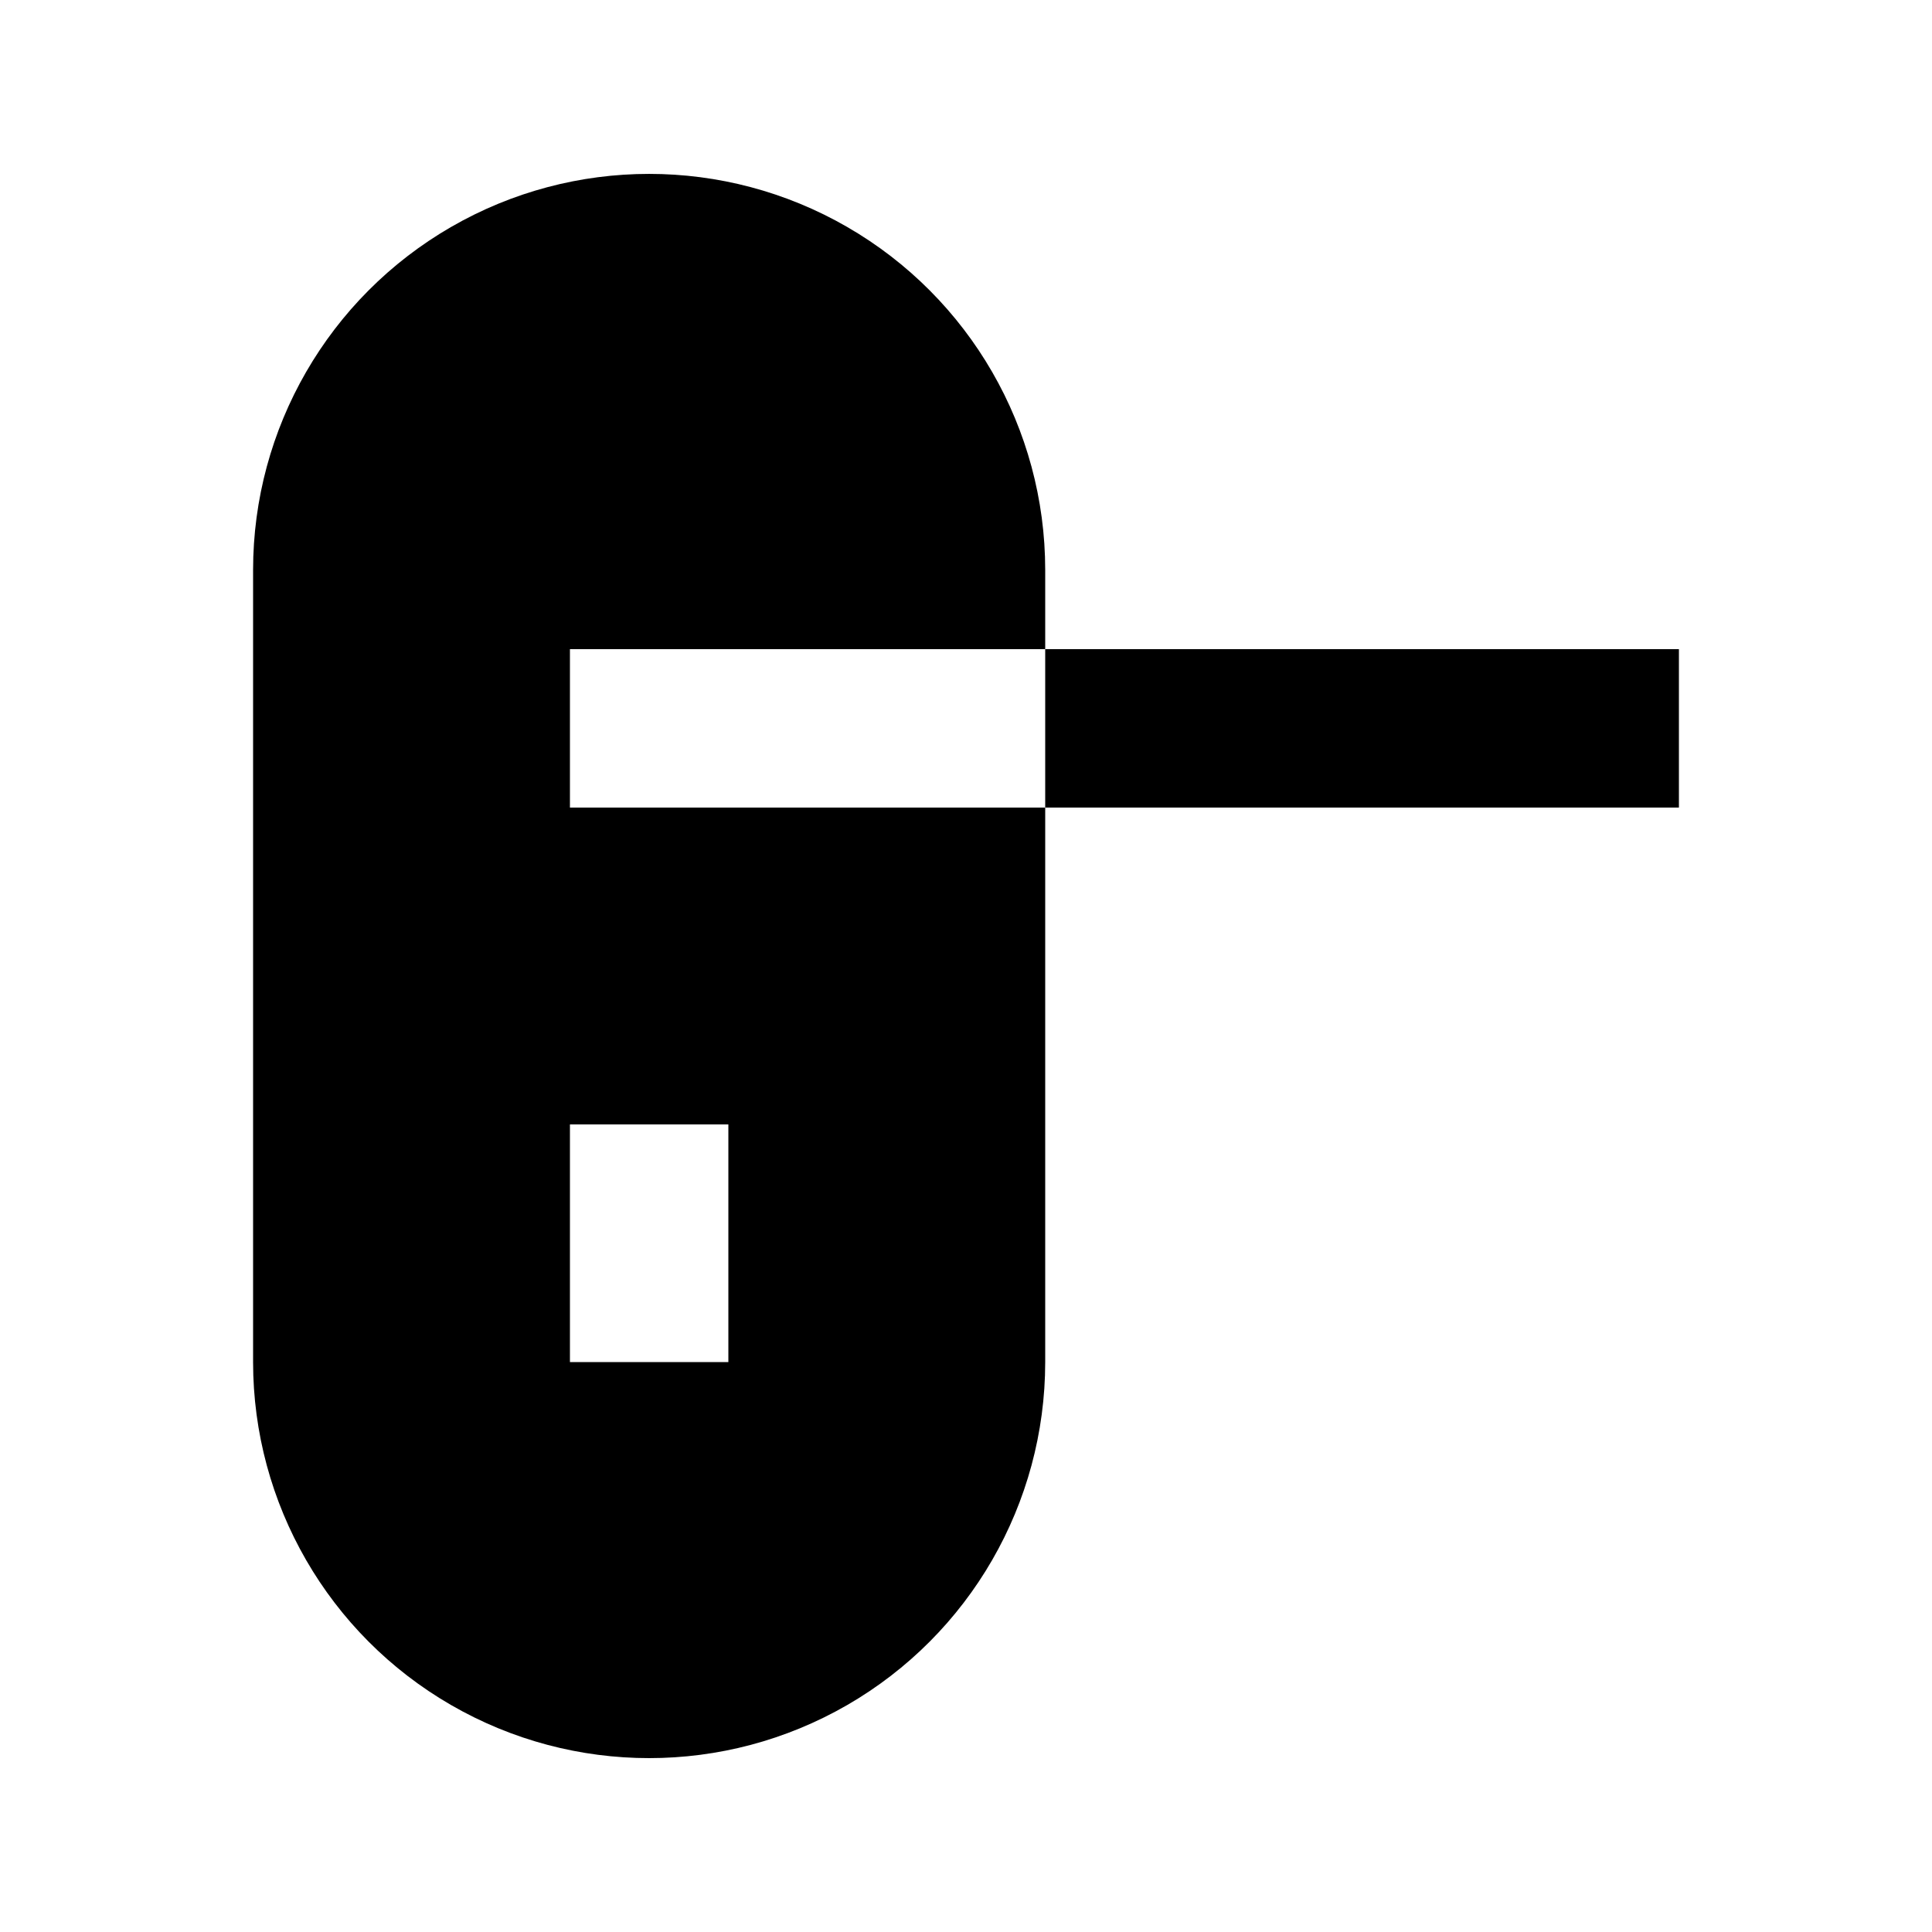 <?xml version="1.0" encoding="UTF-8"?>
<!-- Uploaded to: SVG Find, www.svgrepo.com, Generator: SVG Find Mixer Tools -->
<svg fill="#000000" width="800px" height="800px" version="1.1" viewBox="144 144 512 512" xmlns="http://www.w3.org/2000/svg">
 <g>
  <path d="m211.07 295.04v209.92c0 37.5 20.004 72.152 52.48 90.898 32.473 18.75 72.484 18.75 104.96 0 32.473-18.746 52.48-53.398 52.48-90.898v-146.94h-125.95v-41.984h125.95v-20.992c0-37.5-20.008-72.148-52.48-90.898-32.477-18.75-72.488-18.75-104.96 0-32.477 18.75-52.48 53.398-52.48 90.898zm83.969 146.95h41.984v62.977l-41.984-0.004z"/>
  <path d="m420.99 316.03h167.94v41.984h-167.94z"/>
 </g>
</svg>